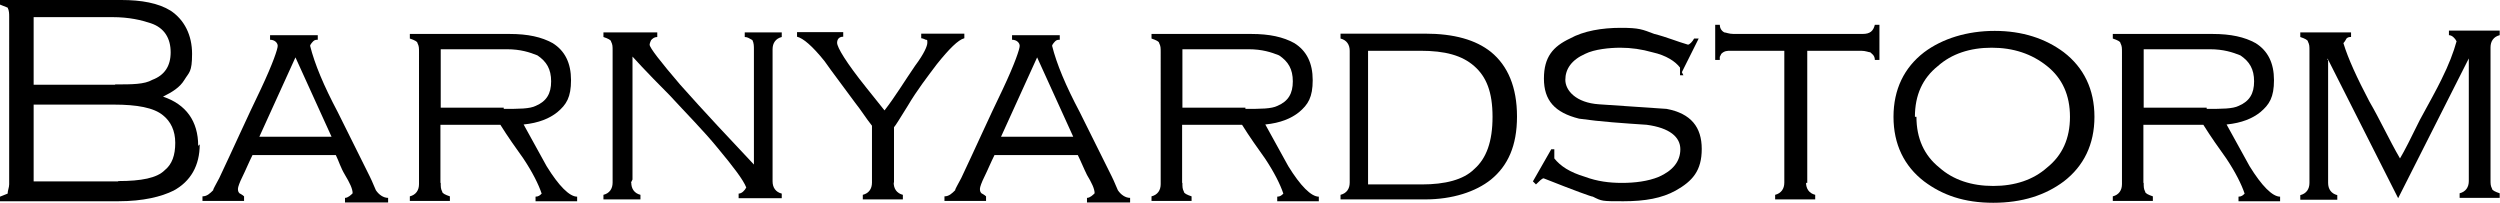 <?xml version="1.0" encoding="UTF-8"?>
<svg xmlns="http://www.w3.org/2000/svg" version="1.1" viewBox="0 0 817.4 66.3">
  <!-- Generator: Adobe Illustrator 28.6.0, SVG Export Plug-In . SVG Version: 1.2.0 Build 709)  -->
  <g>
    <g id="_レイヤー_1" data-name="レイヤー_1">
      <g>
        <path d="M65.3,47.2c0,7-3,12.1-8.5,15.1-4,2-10,3.5-18.1,3.5H0v-1.5l2.5-1c0-1,.5-2,.5-3V5.5c0-1,0-2-.5-3L0,1.5V0h39.7c6.5,0,12.1,1,16.1,3.5,4.5,3,7,8,7,14.1s-1,6-2.5,8.5c-1.5,2.5-4,4-7,5.5,7.5,2.5,11.5,8,11.5,16.1M37.7,27.6c5.5,0,9.5,0,12.1-1.5,4-1.5,6-4.5,6-9s-2-8-6.5-9.5c-3-1-7-2-12.6-2H11v22.1h26.6ZM38.7,59.2c7.5,0,12.6-1,15.1-3.5,2.5-2,3.5-5,3.5-9s-1.5-7-4-9c-3-2.5-8.5-3.5-16.1-3.5H11v25.1h27.6Z"/>
        <path d="M82.8,50.2c-1.5,3-2.5,5.5-3.5,7.5s-1.5,3.5-1.5,4,0,1,.5,1.5c0,0,1,.5,1.5,1v1.5h-13.6v-1.5c1.5,0,2.5-1,3.5-2,0-.5,1-2,2-4,4.5-9.5,9-19.6,13.6-29.1,4-8.5,5.5-13.1,5.5-14.1s-1-2-2.5-2v-1.5h15.6v1.5c-.5,0-1,0-1.5.5,0,0-1,1-1,1.5,1.5,6,4.5,13.1,9,21.6,3.5,7,7,14.1,10.5,21.1,1,2,1.5,3.5,2,4.5,1,1.5,2.5,2.5,4,2.5v1.5h-14.1v-1.5c1,0,2-1,2.5-1.5,0-1.5-1-3.5-2.5-6s-2-4.5-3-6.5h-28.6l1.5-.5ZM96.9,18.1l-12.1,26.6h23.6l-12.1-26.6h.5Z"/>
        <path d="M144.1,59.7c0,1.5,0,2,.5,3,0,.5,1,1,2.5,1.5v1.5h-13.1v-1.5c2-.5,3-2,3-4V17.1c0-1.5,0-2-.5-3,0-.5-1-1-2.5-1.5v-1.5h32.6c6,0,10.5,1,14.1,3,4,2.5,6,6.5,6,12.1s-1.5,8-4.5,10.5c-2.5,2-6,3.5-11,4,3,5.5,5.5,10,7.5,13.6,4,6.5,7.5,10,10,10v1.5h-13.6v-1.5c1,0,1.5-.5,2-1-1-3-3-7-6-11.5-2.5-3.5-5-7-7.5-11h-19.6v19.1h0ZM164.7,35.6c5,0,8.5,0,10.5-1,3.5-1.5,5-4,5-8s-1.5-6.5-4.5-8.5c-2.5-1-5.5-2-10-2h-21.6v19.1h20.6v.5Z"/>
        <path d="M206.4,59.7c0,2,1,3.5,3,4v1.5h-12.1v-1.5c2-.5,3-2,3-4V16.6c0-1.5,0-2-.5-3,0-.5-1-1-2.5-1.5v-1.5h17.6v1.5c-1,0-1.5.5-2,1,0,0-.5,1-.5,1.5,0,1,3.5,5.5,10,13.1,8,9,16.1,17.6,24.1,26.1V16.1c0-1,0-2-.5-3-1-.5-1.5-1-2.5-1v-1.5h12.1v1.5c-2,.5-3,2-3,4v43.2c0,2,1,3.5,3,4v1.5h-14.1v-1.5c1,0,2-1,2.5-2-1-2.5-4-6.5-9.5-13.1-4.5-5.5-10-11-15.6-17.1-8-8-12.1-12.6-12.1-12.6v40.2l-.5,1Z"/>
        <path d="M292.2,59.7c0,2,1,3.5,3,4v1.5h-13.1v-1.5c2-.5,3-2,3-4v-18.6c-2-2.5-3.5-5-5.5-7.5-4-5.5-7.5-10-10-13.6-4-5-7-7.5-9-8v-1.5h15.1v1.5c-1.5,0-2,1-2,2,0,1.5,3,6.5,9.5,14.6,2,2.5,4,5,6,7.5,3.5-4.5,6.5-9.5,10-14.6,3-4,4-6.5,4-7.5s0-1-.5-1c0,0-1-.5-1.5-.5v-1.5h14.1v1.5c-2,.5-5,3.5-9,8.5-3,4-6.5,8.5-9.5,13.6-2.5,4-4,6.5-4.5,7v18.6-.5Z"/>
        <path d="M325.4,50.2c-1.5,3-2.5,5.5-3.5,7.5-1,2-1.5,3.5-1.5,4s0,1,.5,1.5c0,0,1,.5,1.5,1v1.5h-13.6v-1.5c1.5,0,2.5-1,3.5-2,0-.5,1-2,2-4,4.5-9.5,9-19.6,13.6-29.1,4-8.5,5.5-13.1,5.5-14.1s-1-2-2.5-2v-1.5h15.6v1.5c-.5,0-1,0-1.5.5,0,0-1,1-1,1.5,1.5,6,4.5,13.1,9,21.6,3.5,7,7,14.1,10.5,21.1,1,2,1.5,3.5,2,4.5,1,1.5,2.5,2.5,4,2.5v1.5h-14.1v-1.5c1,0,2-1,2.5-1.5,0-1.5-1-3.5-2.5-6-1-2-2-4.5-3-6.5h-28.6l1.5-.5ZM339.4,18.1l-12.1,26.6h23.6l-12.1-26.6h.5Z"/>
        <path d="M386.6,59.7c0,1.5,0,2,.5,3,0,.5,1,1,2.5,1.5v1.5h-13.1v-1.5c2-.5,3-2,3-4V17.1c0-1.5,0-2-.5-3,0-.5-1-1-2.5-1.5v-1.5h32.6c6,0,10.5,1,14.1,3,4,2.5,6,6.5,6,12.1s-1.5,8-4.5,10.5c-2.5,2-6,3.5-11,4,3,5.5,5.5,10,7.5,13.6,4,6.5,7.5,10,10,10v1.5h-13.6v-1.5c1,0,1.5-.5,2-1-1-3-3-7-6-11.5-2.5-3.5-5-7-7.5-11h-19.6v19.1h0ZM407.2,35.6c5,0,8.5,0,10.5-1,3.5-1.5,5-4,5-8s-1.5-6.5-4.5-8.5c-2.5-1-5.5-2-10-2h-21.6v19.1h20.6v.5Z"/>
        <path d="M438.3,11h27.6c9.5,0,16.6,2,21.6,6,5.5,4.5,8.5,11.5,8.5,21.1s-3,16.1-8.5,20.6c-5,4-12.6,6.5-21.6,6.5h-27.6v-1.5c2-.5,3-2,3-4V16.6c0-2-1-3.5-3-4v-1.5h0ZM464.9,60.3c7.5,0,13.6-1.5,17.1-5,4-3.5,6-9,6-17.1s-2-13.1-6-16.6c-4-3.5-9.5-5-17.6-5h-17.1v43.7h17.6Z"/>
        <path d="M550.3,24.6h-1v-2.5c-1.5-2-4.5-4-9-5-3.5-1-7-1.5-10.5-1.5s-8.5.5-11.5,2c-4.5,2-6.5,5-6.5,8.5s3.5,7.5,11,8c7.5.5,15.1,1,22.1,1.5,8,1.5,11.5,6,11.5,13.1s-3,10.5-8.5,13.6c-4.5,2.5-10,3.5-17.1,3.5s-7,0-10-1.5c-.5,0-6-2-16.1-6-.5,0-1.5,1-2.5,2l-1-1,6-10.5h1v3c2,2.5,5,4.5,10,6,4,1.5,8,2,12.1,2s8.5-.5,12.1-2c4.5-2,7-5,7-9s-3.5-7-11-8c-7.5-.5-15.1-1-22.1-2-8-2-11.5-6-11.5-13.1s3-10.5,8.5-13.1c4.5-2.5,10.5-3.5,16.6-3.5s7,.5,11,2c4,1,7.5,2.5,11,3.5.5,0,1.5-1,2-2h1.5l-5.5,11,.5,1Z"/>
        <path d="M590.5,59.7c0,2,1,3.5,3,4v1.5h-13.1v-1.5c2-.5,3-2,3-4V16.6h-17.6c-1,0-2,0-3,1l-.5,1v1h-1.5v-11.5h1.5c0,1,.5,2,1.5,2.5.5,0,1.5.5,3,.5h42.2c2.5,0,3.5-1,4-3h1.5v11.5h-1.5c0-1.5-1-2-1.5-2.5-.5,0-1.5-.5-3-.5h-17.6v43.2h-.5Z"/>
        <path d="M684.8,38.2c0,9-3.5,16.1-10,21.1-6,4.5-13.6,7-23.1,7s-16.6-2.5-22.6-7c-6.5-5-10-12.1-10-21.1s3.5-16.1,10-21.1c6-4.5,14.1-7,23.1-7s16.6,2.5,22.6,7c6.5,5,10,12.1,10,21.1M626.6,38.2c0,7,2.5,12.6,7.5,16.6,4.5,4,10.5,6,17.6,6s13.1-2,17.6-6c5-4,7.5-9.5,7.5-16.6s-2.5-12.6-7.5-16.6c-5-4-11-6-18.1-6s-13.1,2-17.6,6c-5,4-7.5,9.5-7.5,16.6"/>
        <path d="M700.9,59.7c0,1.5,0,2,.5,3,0,.5,1,1,2.5,1.5v1.5h-13.1v-1.5c2-.5,3-2,3-4V17.1c0-1.5,0-2-.5-3,0-.5-1-1-2.5-1.5v-1.5h32.6c6,0,10.5,1,14.1,3,4,2.5,6,6.5,6,12.1s-1.5,8-4.5,10.5c-2.5,2-6,3.5-11,4,3,5.5,5.5,10,7.5,13.6,4,6.5,7.5,10,10,10v1.5h-13.6v-1.5c1,0,1.5-.5,2-1-1-3-3-7-6-11.5-2.5-3.5-5-7-7.5-11h-19.6v19.1h0ZM721.5,35.6c5,0,8.5,0,10.5-1,3.5-1.5,5-4,5-8s-1.5-6.5-4.5-8.5c-2.5-1-5.5-2-10-2h-21.6v19.1h20.6v.5Z"/>
        <path d="M761.2,19.6v40.2c0,2,1,3.5,3,4v1.5h-12.1v-1.5c2-.5,3-2,3-4V16.6c0-1.5,0-2-.5-3,0-.5-1-1-2.5-1.5v-1.5h16.6v1.5c-.5,0-1,0-1.5.5,0,0-.5,1-1,1.5,1.5,5,4.5,11.5,8.5,19.1,3.5,6,6.5,12.6,10,18.6,1.5-2.5,3.5-6.5,6.5-12.6,3-5.5,5.5-10,7-13.1,2.5-5,4-9,5-12.6-.5-1-1.5-2-2.5-2v-1.5h16.6v1.5c-2,.5-3,2-3,4v43.2c0,1.5,0,2,.5,3,0,.5,1,1,2.5,1.5v1.5h-13.1v-1.5c2-.5,3-2,3-4V19.1l-23.1,45.7-23.1-45.7v.5Z"/>
      </g>
    </g>
  </g>
</svg>